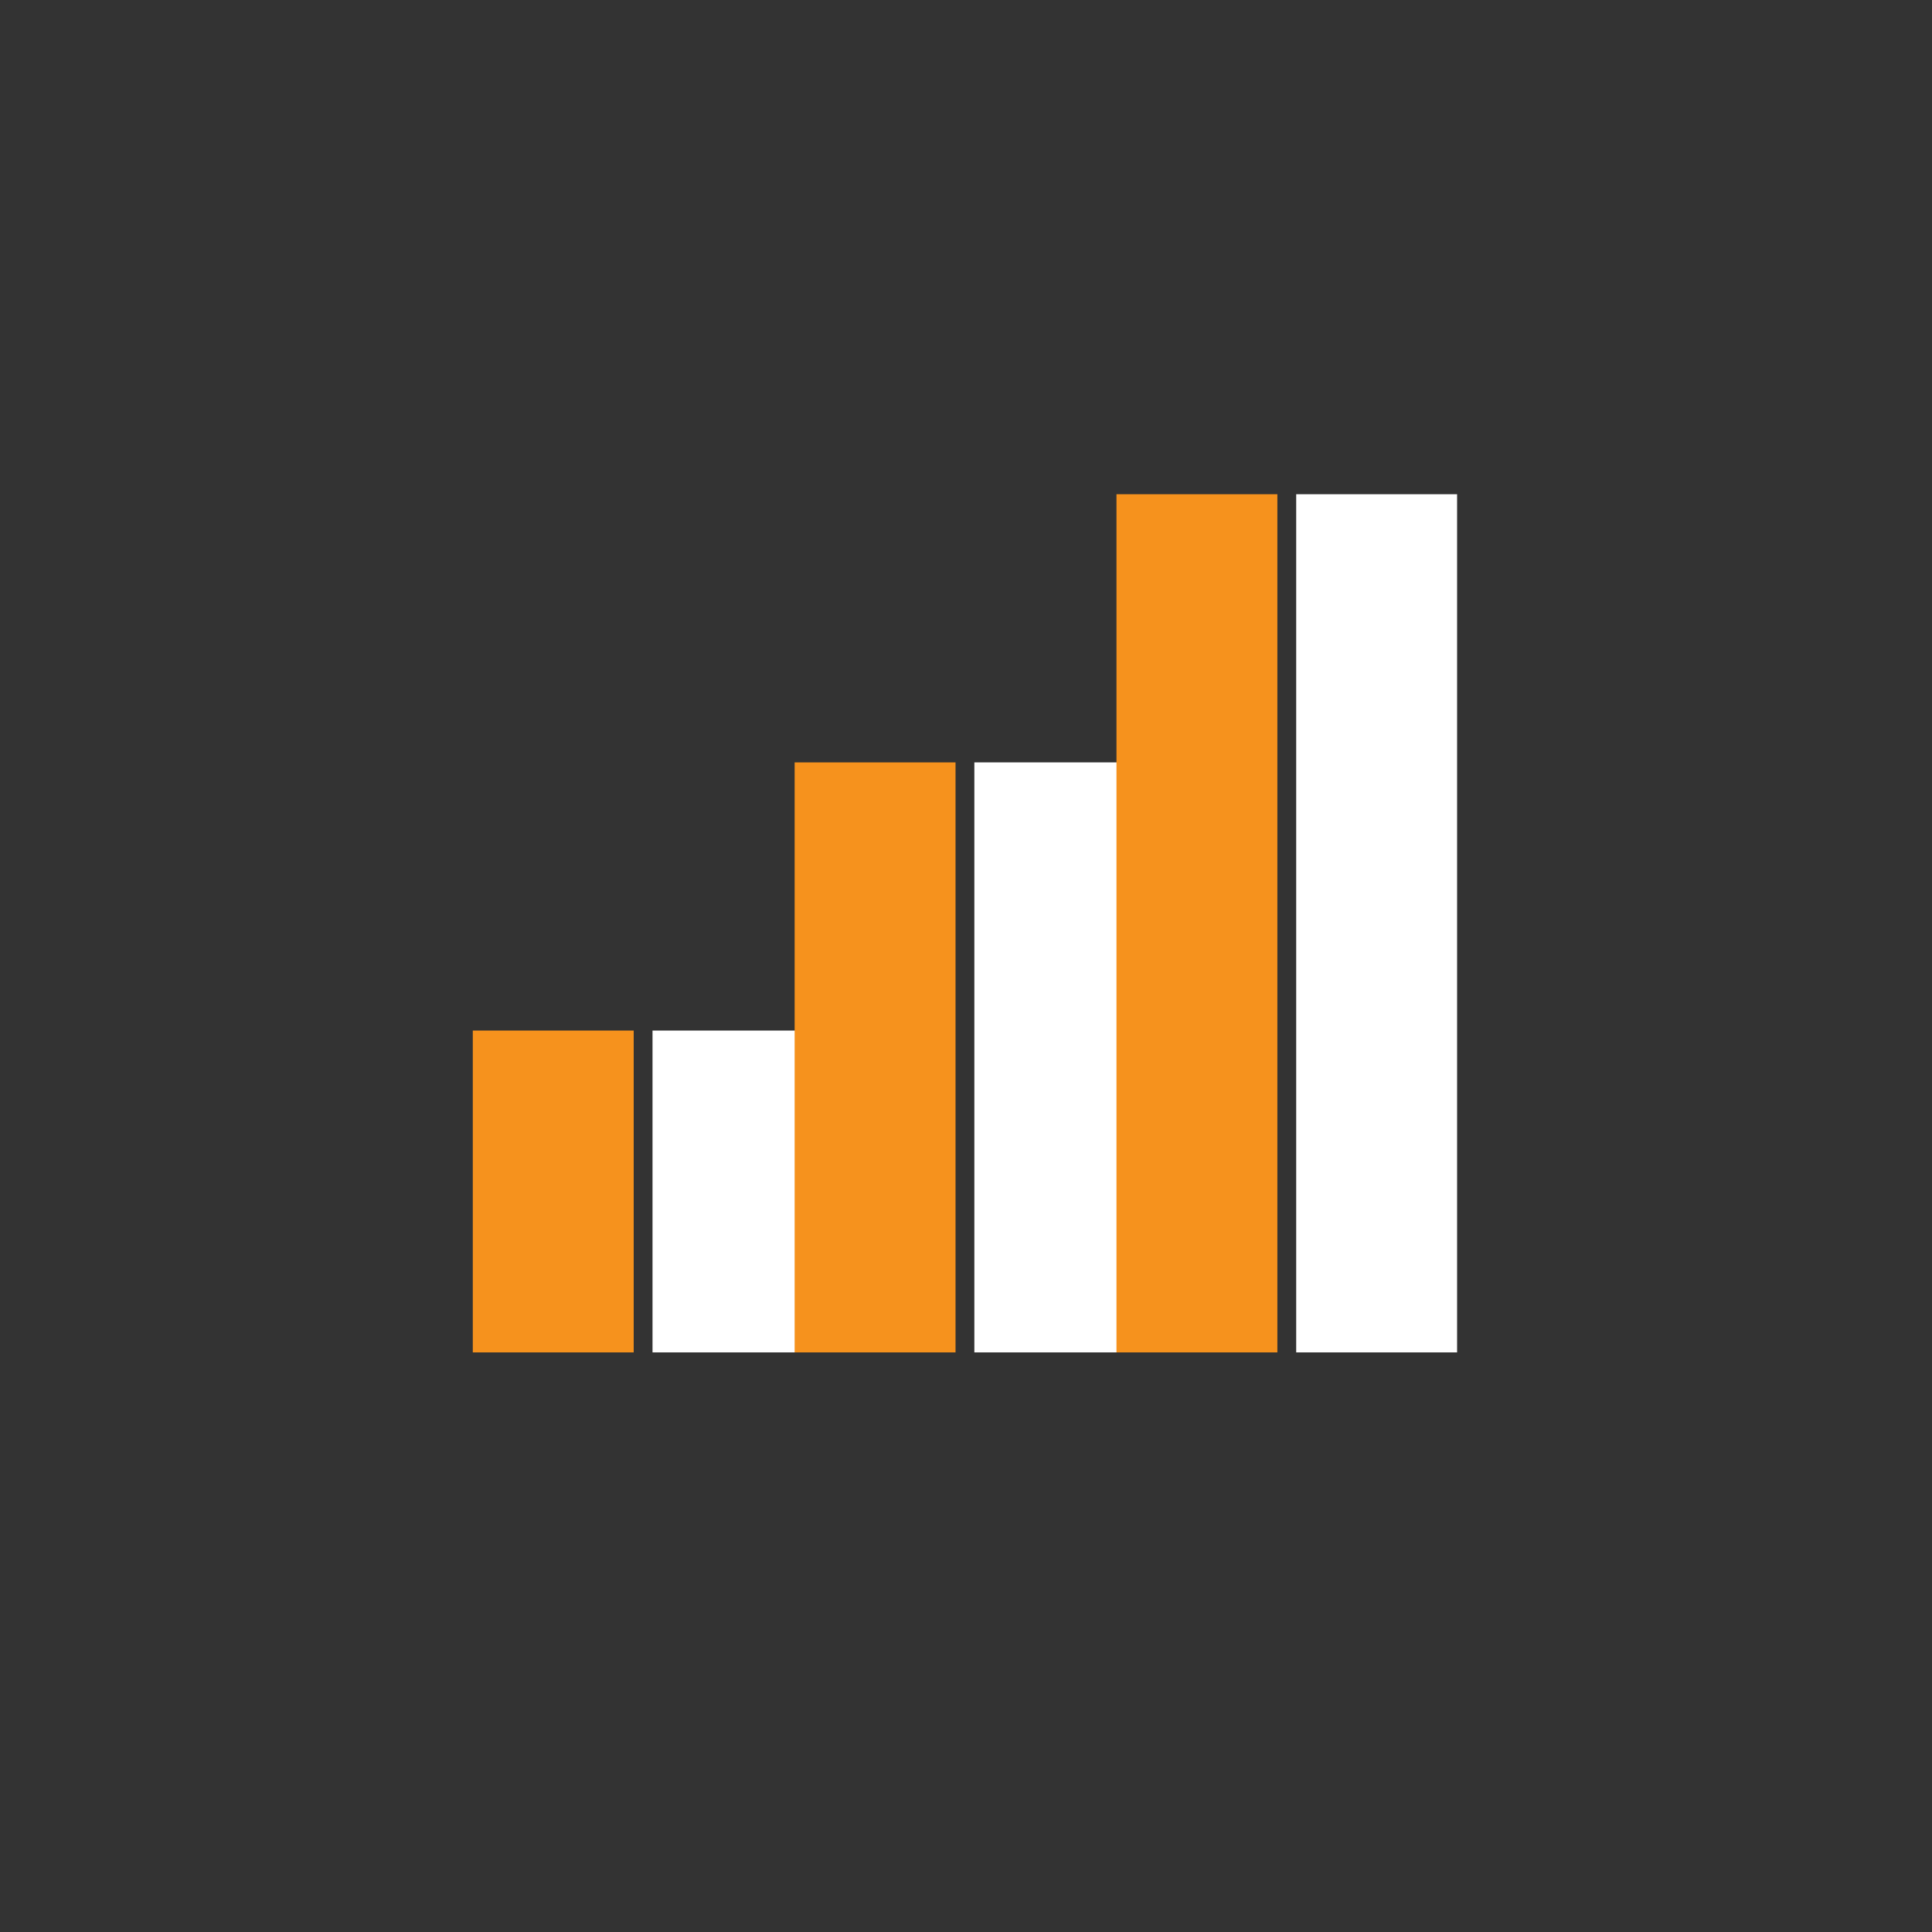 <?xml version="1.0" encoding="UTF-8"?> <svg xmlns="http://www.w3.org/2000/svg" xmlns:xlink="http://www.w3.org/1999/xlink" width="43" height="43" viewBox="0 0 43 43"><rect x="0" y="0" width="43" height="43" fill="#333333" stroke="none"/><defs><clipPath id="clip-Icon-creer-maximiser-rentabilite"><rect width="43" height="43"></rect></clipPath></defs><g id="Icon-creer-maximiser-rentabilite" clip-path="url(#clip-Icon-creer-maximiser-rentabilite)"><path id="signal_cellular_alt_24dp_000000_FILL0_wght400_GRAD0_opsz24" d="M200-780.9v-7.163h3.581v7.163Zm7.163,0v-13.132h3.581V-780.9Zm7.163,0V-800h3.581v19.1Z" transform="translate(-185.477 811)" fill="#fff"></path><path id="signal_cellular_alt_24dp_000000_FILL0_wght400_GRAD0_opsz24-2" data-name="signal_cellular_alt_24dp_000000_FILL0_wght400_GRAD0_opsz24" d="M200-780.9v-7.163h3.581v7.163Zm7.163,0v-13.132h3.581V-780.9Zm7.163,0V-800h3.581v19.1Z" transform="translate(-189.477 811)" fill="#f6921d"></path></g></svg> 